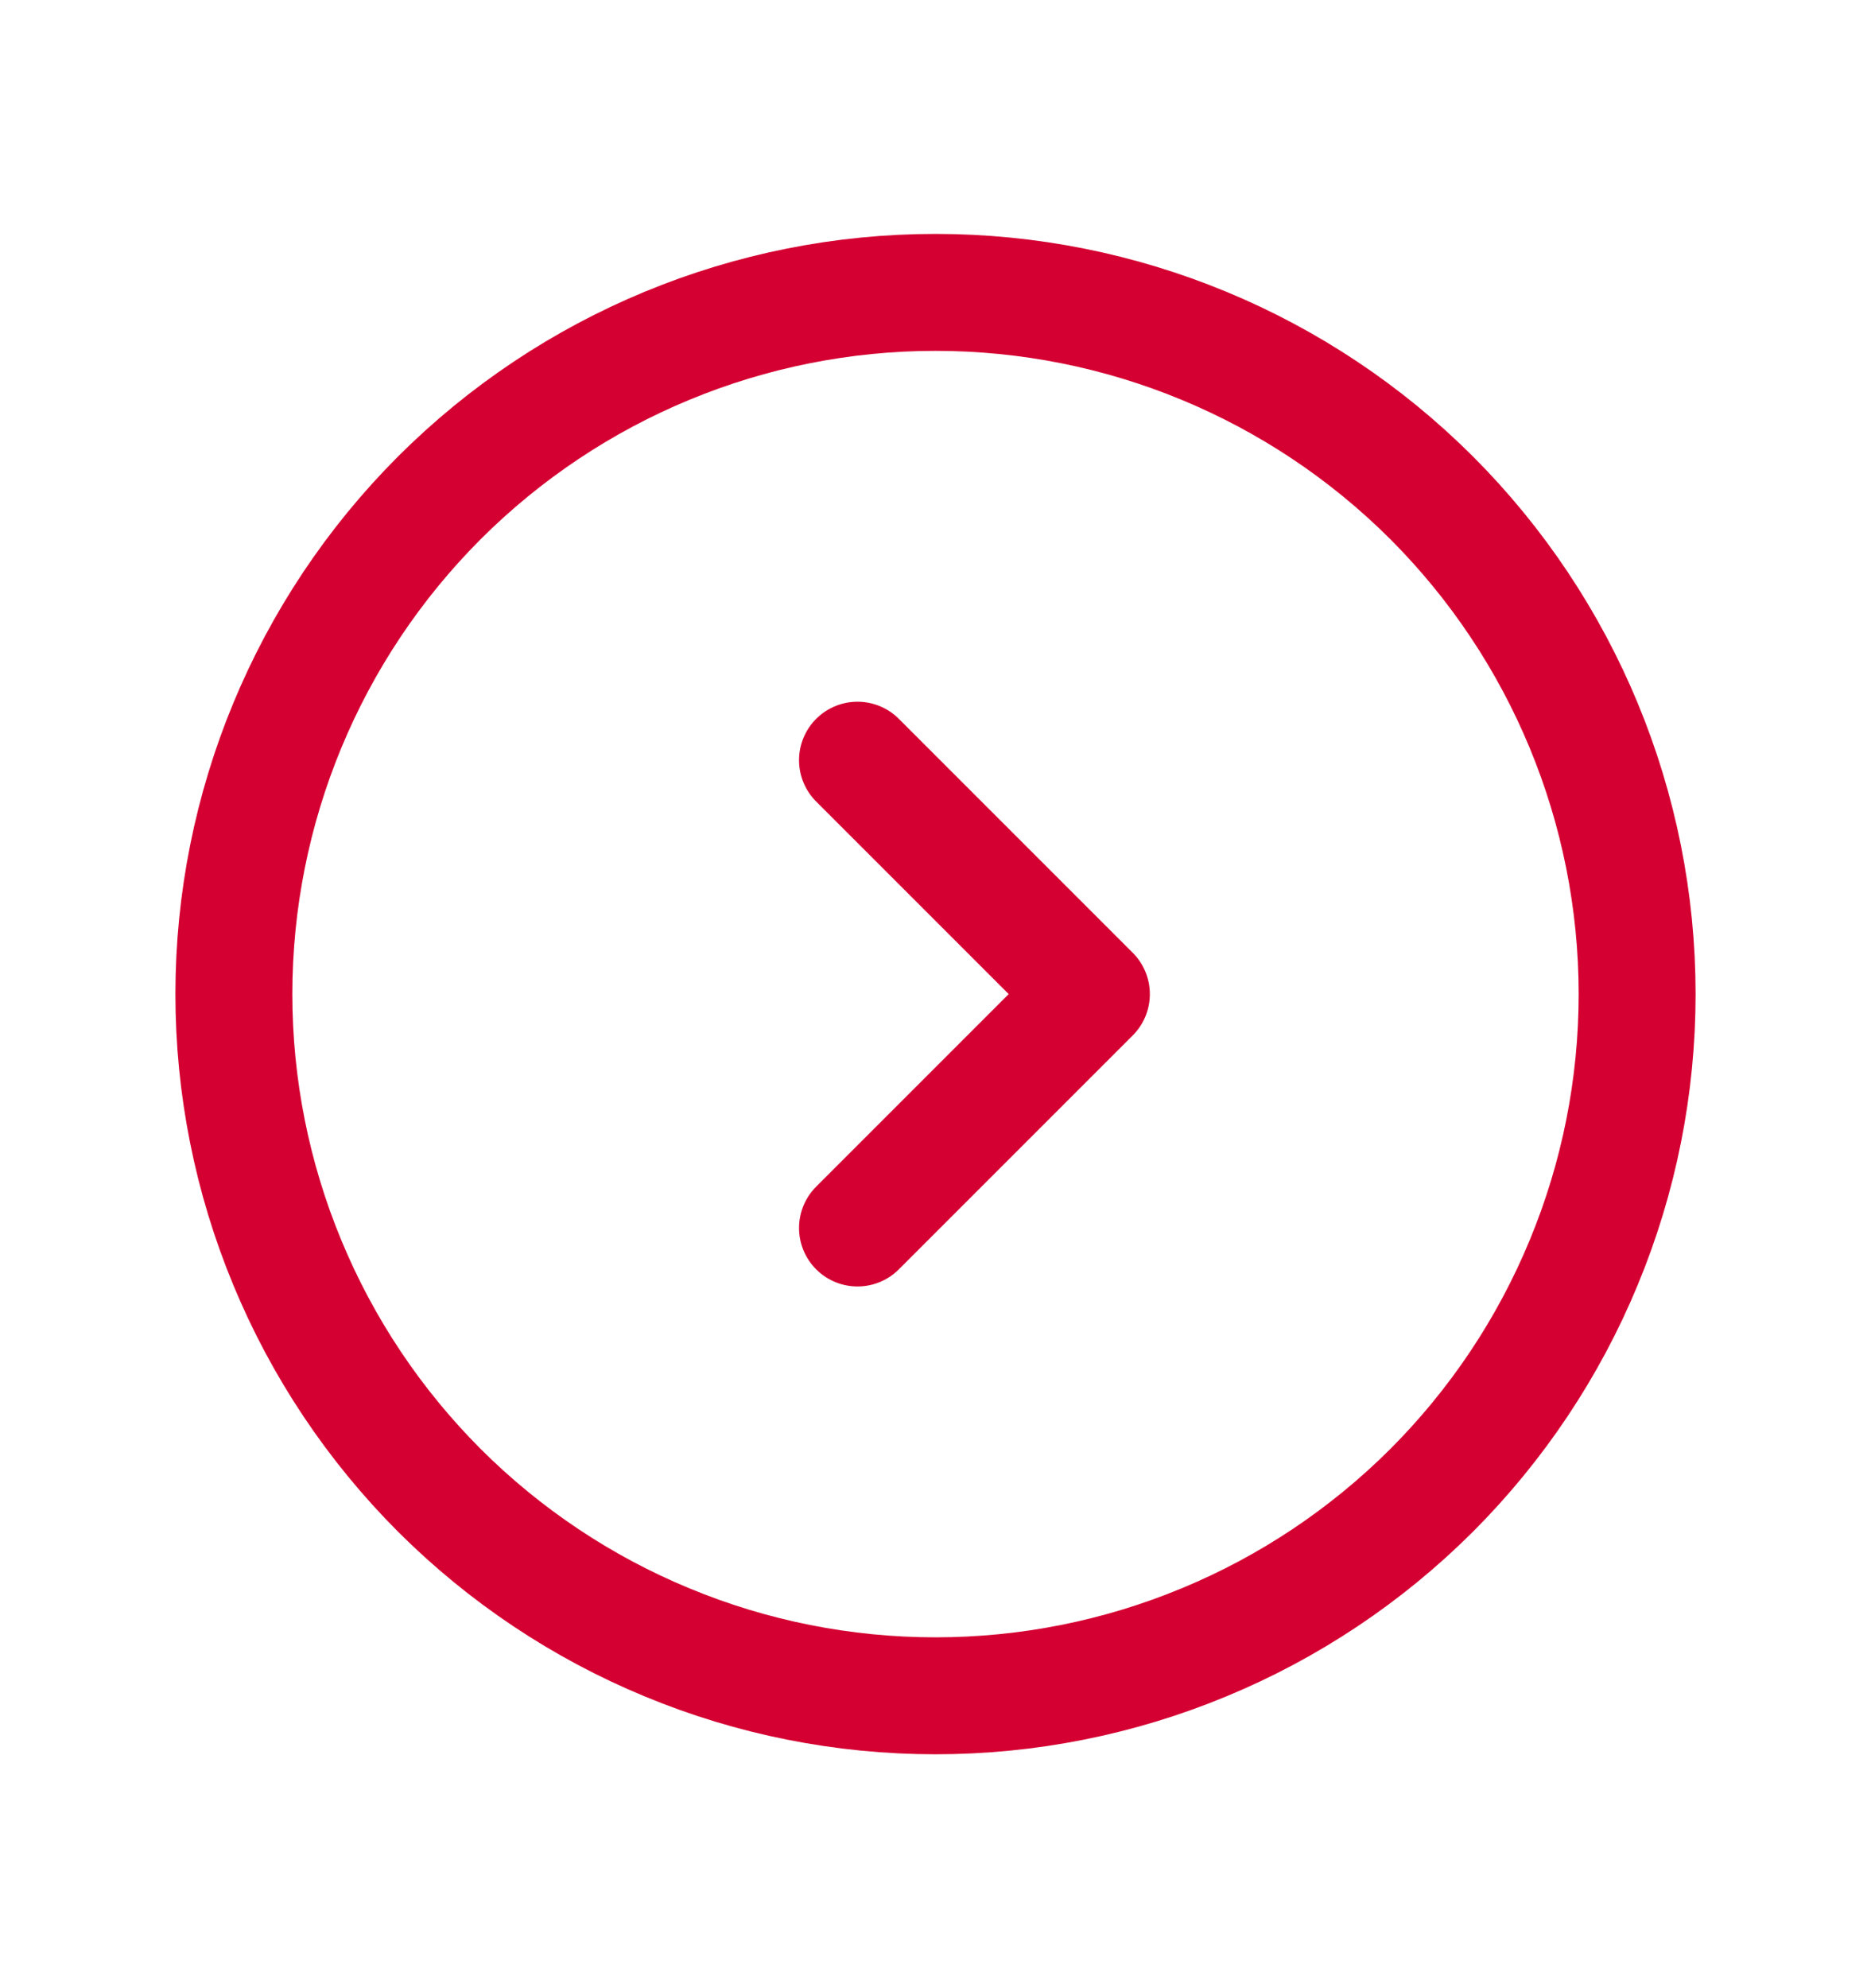 <svg width="16" height="17" viewBox="0 0 16 17" fill="none" xmlns="http://www.w3.org/2000/svg">
<g clip-path="url(#clip0_1221_861)">
<path d="M7.333 6.5L9.333 8.5L7.333 10.5" stroke="#D50032" stroke-linecap="round" stroke-linejoin="round"/>
<path d="M2 8.5C2 9.288 2.155 10.068 2.457 10.796C2.758 11.524 3.2 12.185 3.757 12.743C4.315 13.3 4.976 13.742 5.704 14.043C6.432 14.345 7.212 14.5 8 14.5C8.788 14.5 9.568 14.345 10.296 14.043C11.024 13.742 11.685 13.3 12.243 12.743C12.8 12.185 13.242 11.524 13.543 10.796C13.845 10.068 14 9.288 14 8.5C14 6.909 13.368 5.383 12.243 4.257C11.117 3.132 9.591 2.5 8 2.5C6.409 2.5 4.883 3.132 3.757 4.257C2.632 5.383 2 6.909 2 8.5Z" stroke="#D50032" stroke-linecap="round" stroke-linejoin="round"/>
</g>
<defs>
<clipPath id="clip0_1221_861">
<rect width="16" height="16" fill="white" transform="translate(0 0.5)"/>
</clipPath>
</defs>
</svg>
